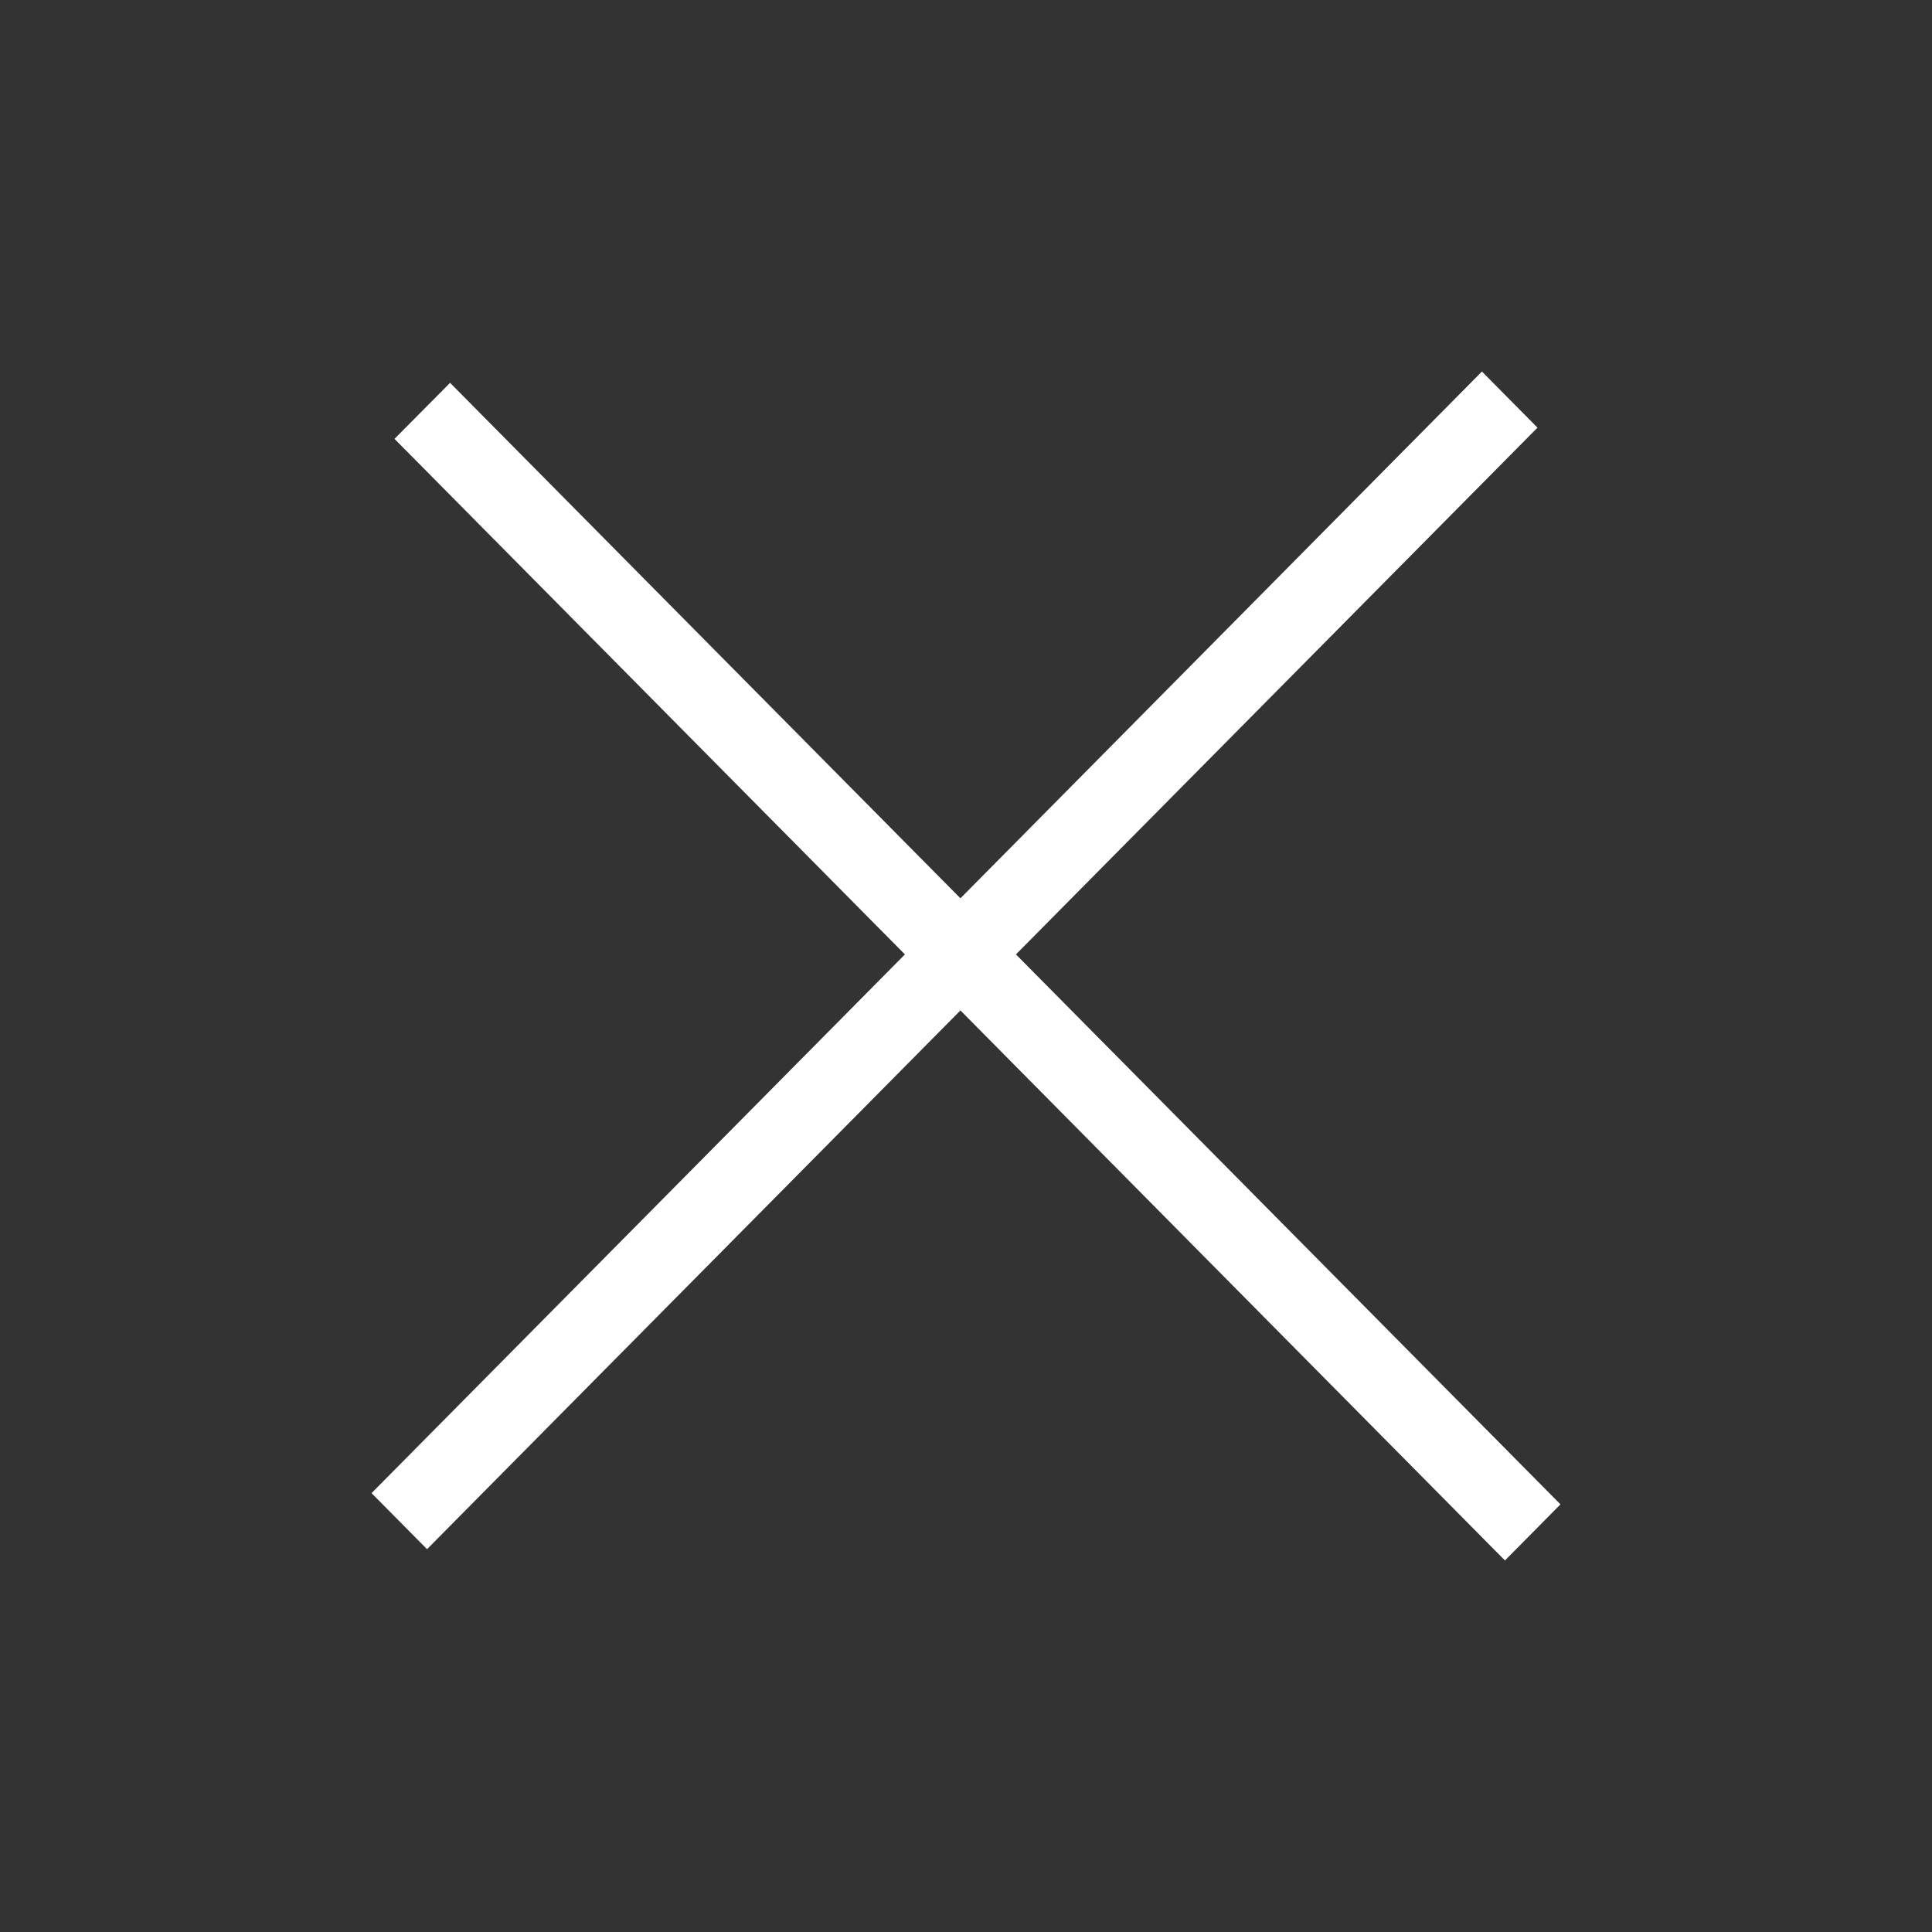 <svg width="26" height="26" viewBox="0 0 26 26" fill="none" xmlns="http://www.w3.org/2000/svg">
<rect x="0" y="0" width="26" height="26" fill="#333333" stroke="none"/>
<path fill-rule="evenodd" clip-rule="evenodd" d="M13.672 12.844L20.691 5.755L19.943 5L12.925 12.089L6.057 5.152L5.309 5.906L12.178 12.844L5 20.094L5.747 20.848L12.925 13.598L20.253 21L21 20.245L13.672 12.844Z" fill="white"/>
</svg>
